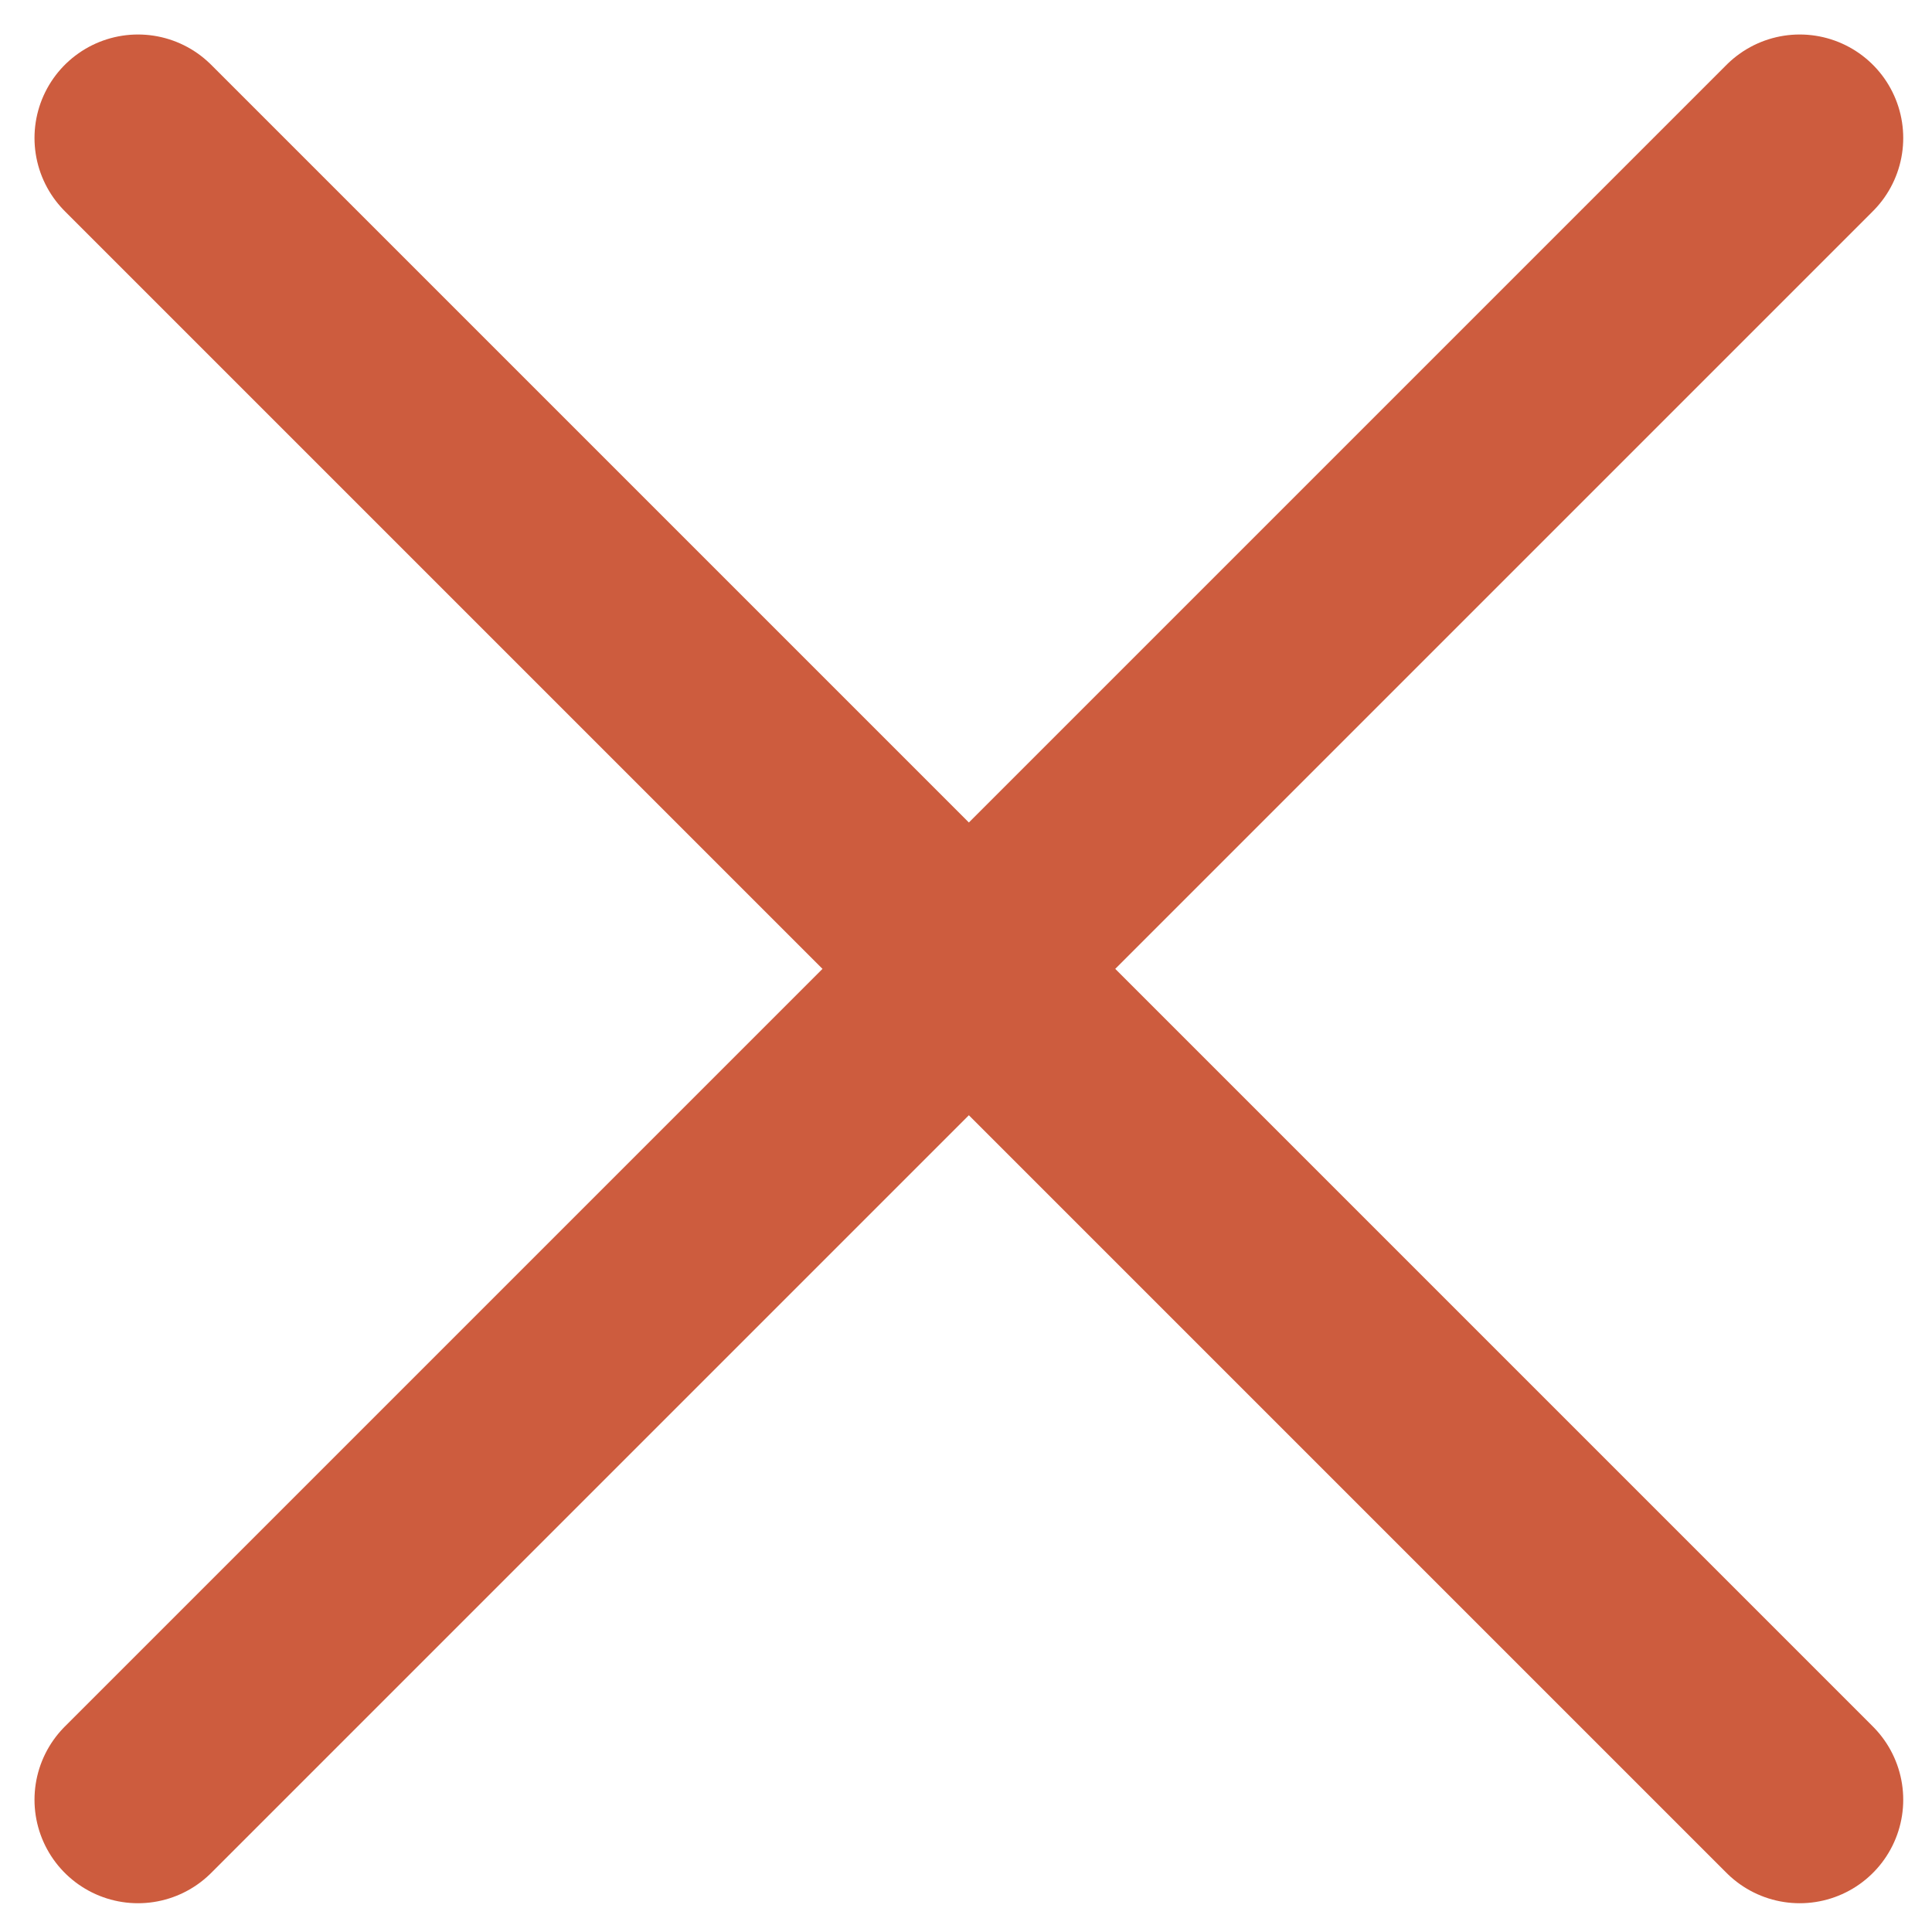 <svg xmlns="http://www.w3.org/2000/svg" width="28" height="28" viewBox="0 0 28 28" fill="none"><path d="M2 2L26.083 26.083" stroke="#CD5C3E" stroke-width="3" stroke-linecap="round"></path><path d="M2 26.083L26.083 2" stroke="#CD5C3E" stroke-width="3" stroke-linecap="round"></path></svg>